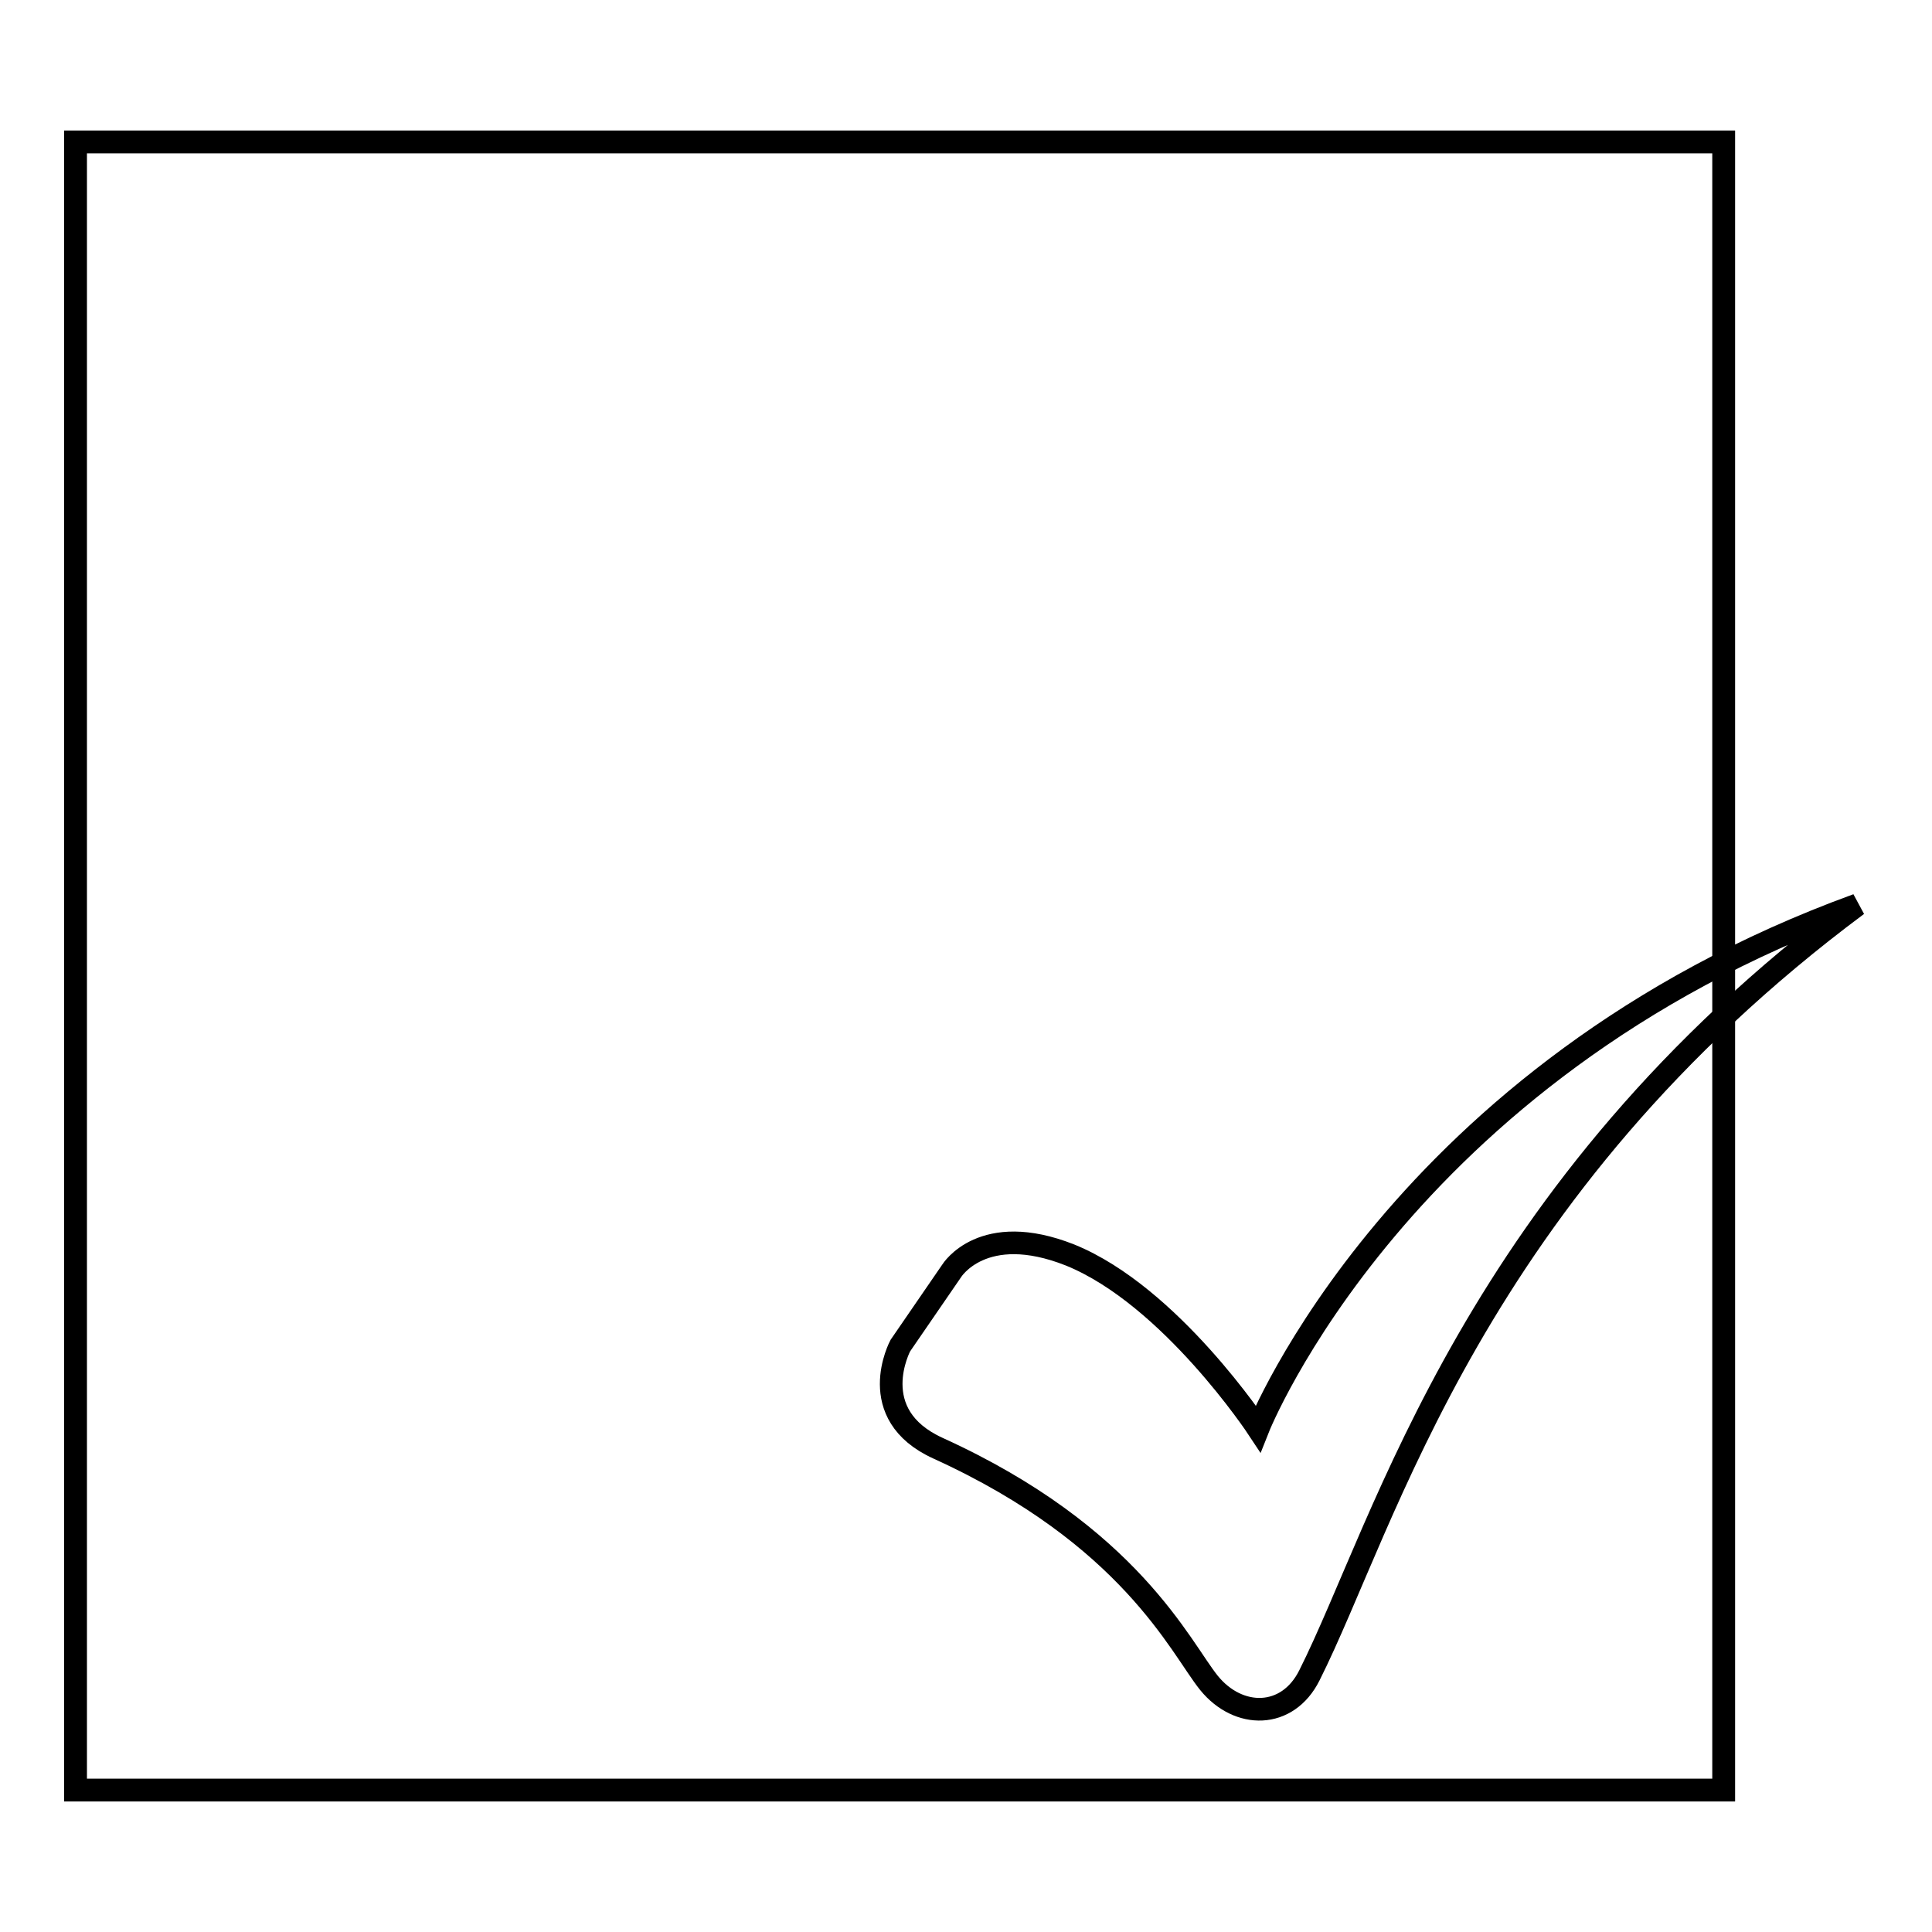 <?xml version="1.0" encoding="utf-8"?>
<!-- Svg Vector Icons : http://www.onlinewebfonts.com/icon -->
<!DOCTYPE svg PUBLIC "-//W3C//DTD SVG 1.1//EN" "http://www.w3.org/Graphics/SVG/1.1/DTD/svg11.dtd">
<svg version="1.1" xmlns="http://www.w3.org/2000/svg" xmlns:xlink="http://www.w3.org/1999/xlink" x="0px" y="0px" viewBox="0 0 256 256" enable-background="new 0 0 256 256" xml:space="preserve">
<g><g><path stroke-width="3" fill-opacity="0" stroke="#000000"  d="M10,18.8h218.4v218.4H10V18.8L10,18.8z"/><path stroke-width="3" fill-opacity="0" stroke="#000000"  d="M10,18.8h218.4v218.4H10V18.8L10,18.8z"/><path stroke-width="3" fill-opacity="0" stroke="#000000"  d="M166.7,189.3c0,0-11.6-17.6-24.9-23c-11.6-4.6-15.7,2.1-15.7,2.1l-6.8,9.9c0,0-4.9,9.1,5,13.6c25.5,11.6,32.1,26.4,35.9,31.1c3.9,4.8,10.4,4.8,13.3-1c10.2-20.3,21.6-64.1,72.6-102.1C185.4,142,166.7,189.3,166.7,189.3z"/></g></g>
</svg>